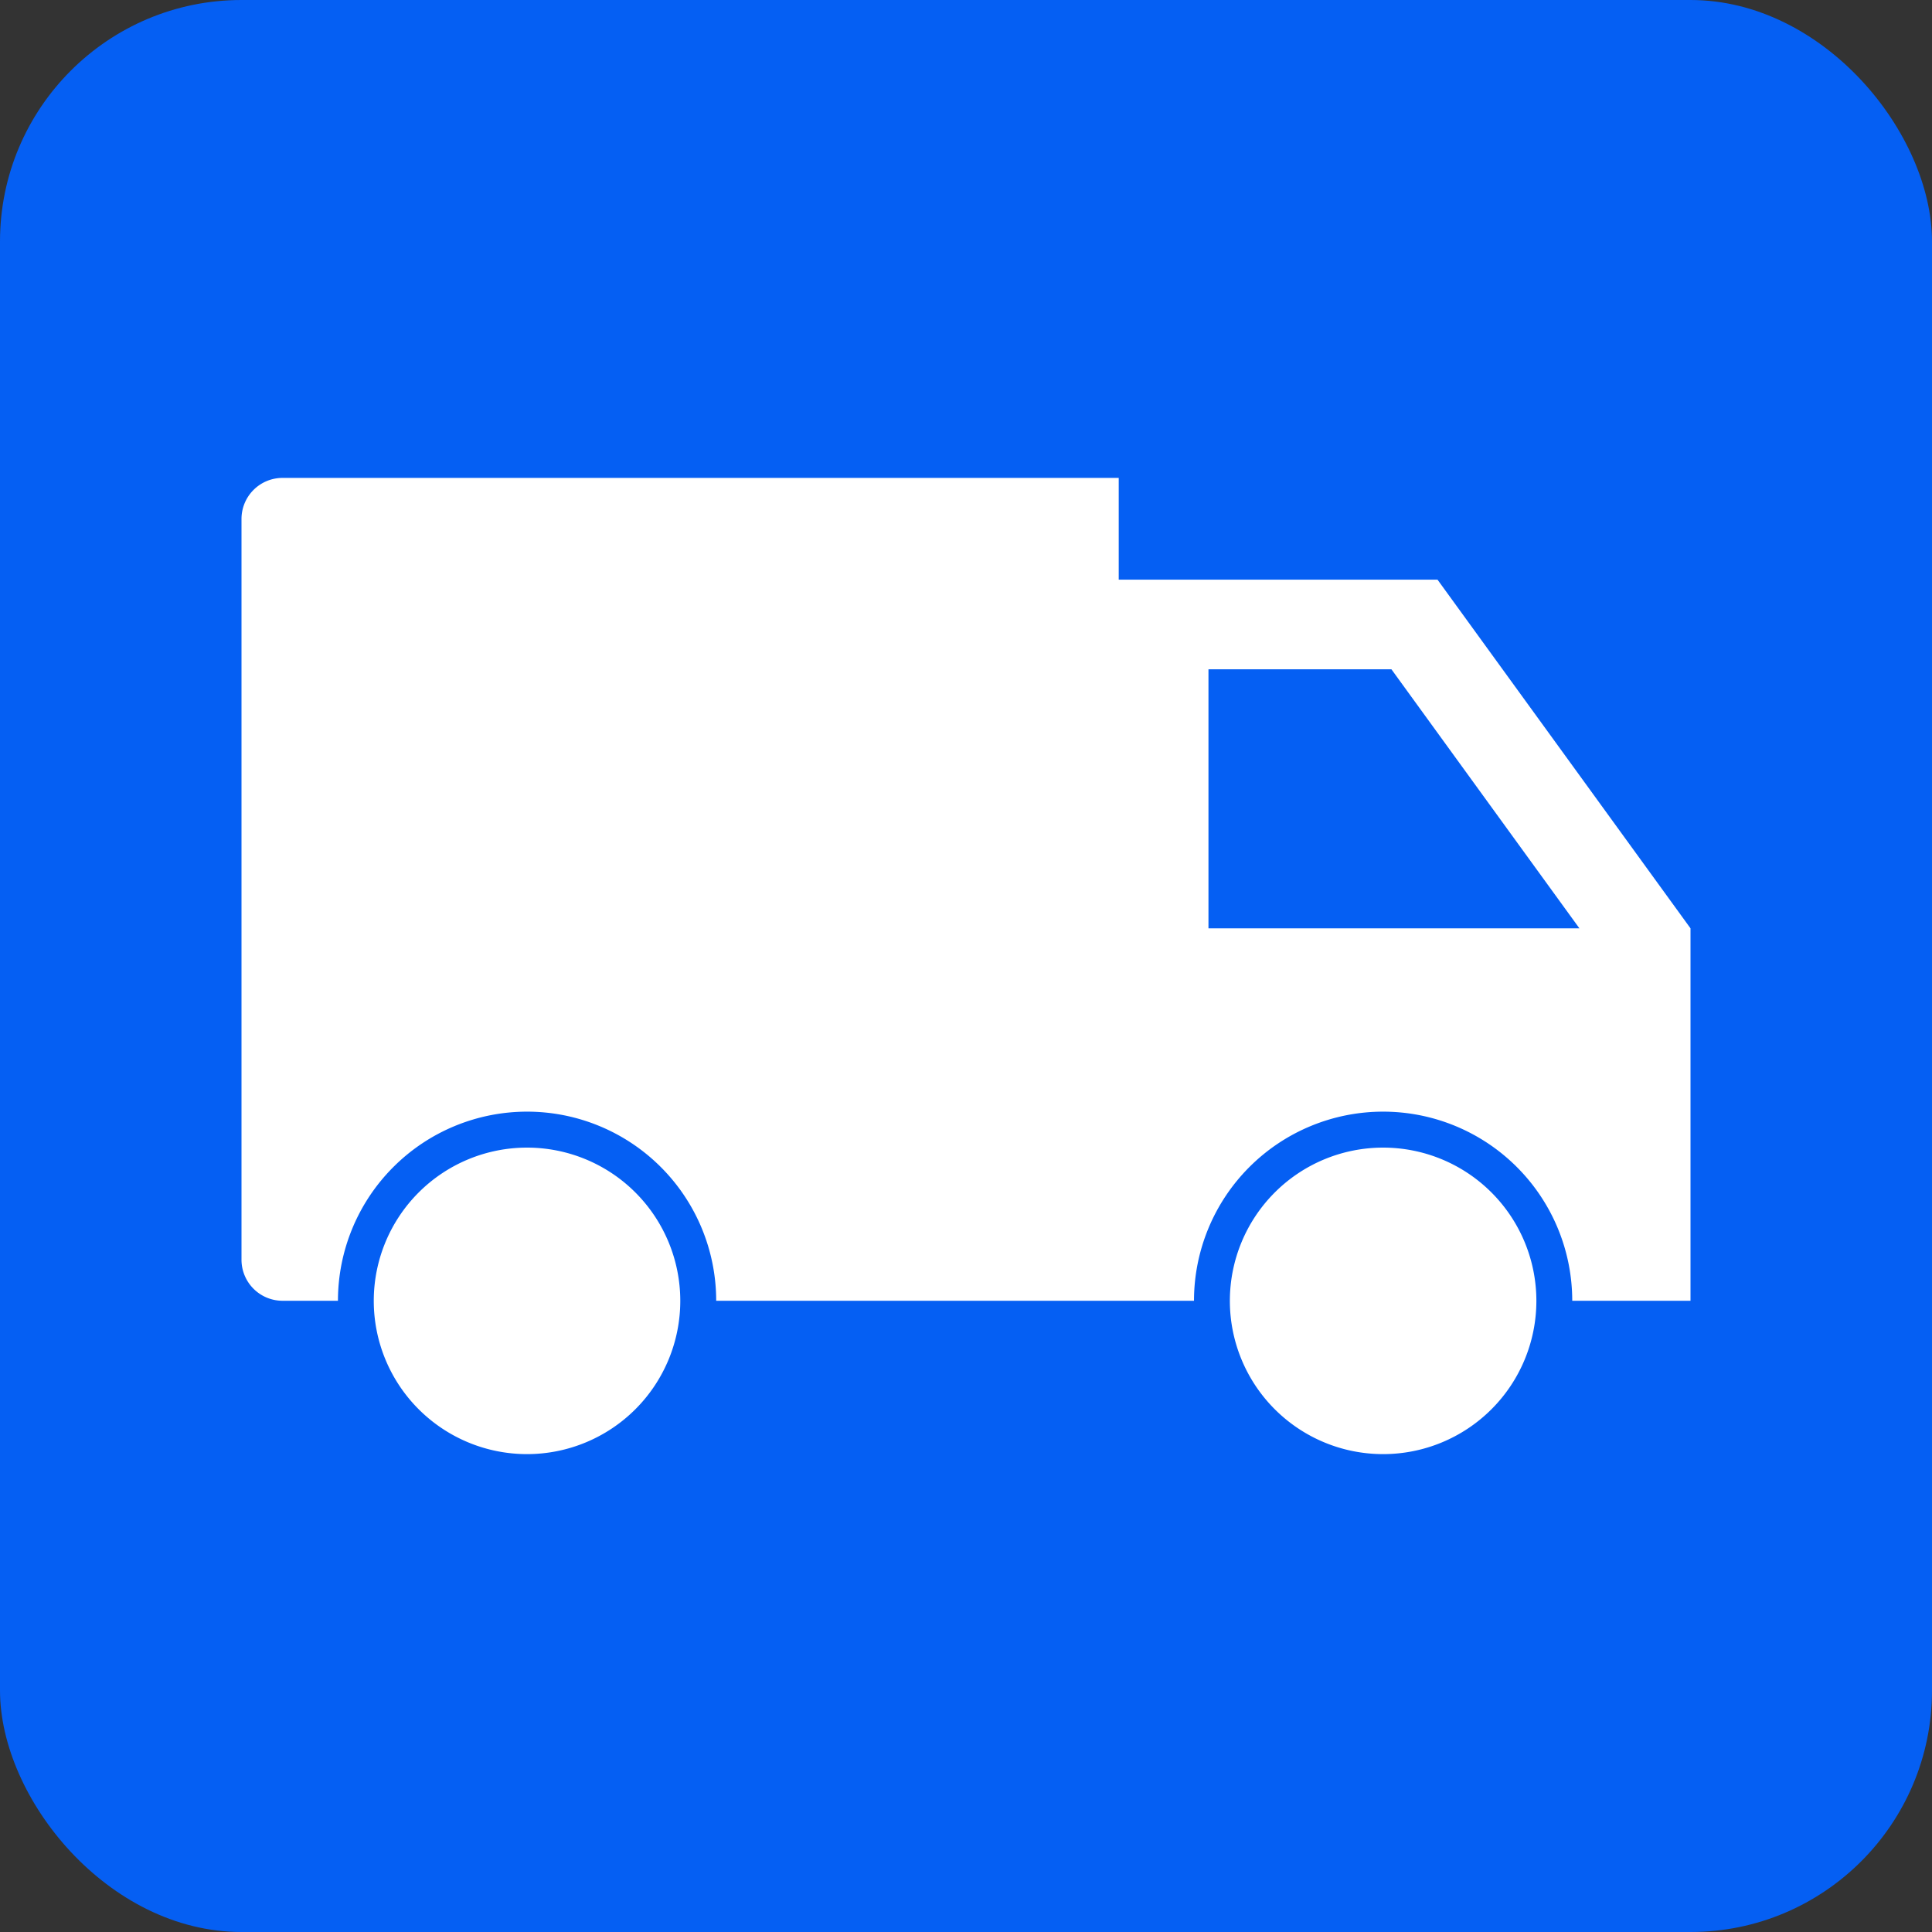 <svg xmlns="http://www.w3.org/2000/svg" width="80" height="80" viewBox="0 0 80 80"><rect x="0" y="0" width="80" height="80" fill="#333333" stroke="none"/><g data-name="Group 19224" transform="translate(-82 -2093.252)"><rect data-name="Rectangle 2121" width="80" height="80" rx="10" transform="translate(82 2093.252)" fill="#055ff3"/><g data-name="グループ 209" fill="#fff"><path data-name="パス 172" d="M152 2131.692l-10.476-14.438h-13.2v-4.213h-34.63a1.7 1.7 0 0 0-1.694 1.7v30.679a1.7 1.7 0 0 0 1.694 1.694h2.3a7.831 7.831 0 0 1 15.662 0h19.785a7.831 7.831 0 0 1 15.662 0H152zm-4.6 0h-15.36v-10.726h7.576z"/><path data-name="パス 173" d="M97.477 2147.118a6.346 6.346 0 1 0 6.346-6.346 6.346 6.346 0 0 0-6.346 6.346z"/><path data-name="パス 174" d="M132.926 2147.118a6.346 6.346 0 1 0 6.346-6.346 6.346 6.346 0 0 0-6.346 6.346z"/></g></g></svg>